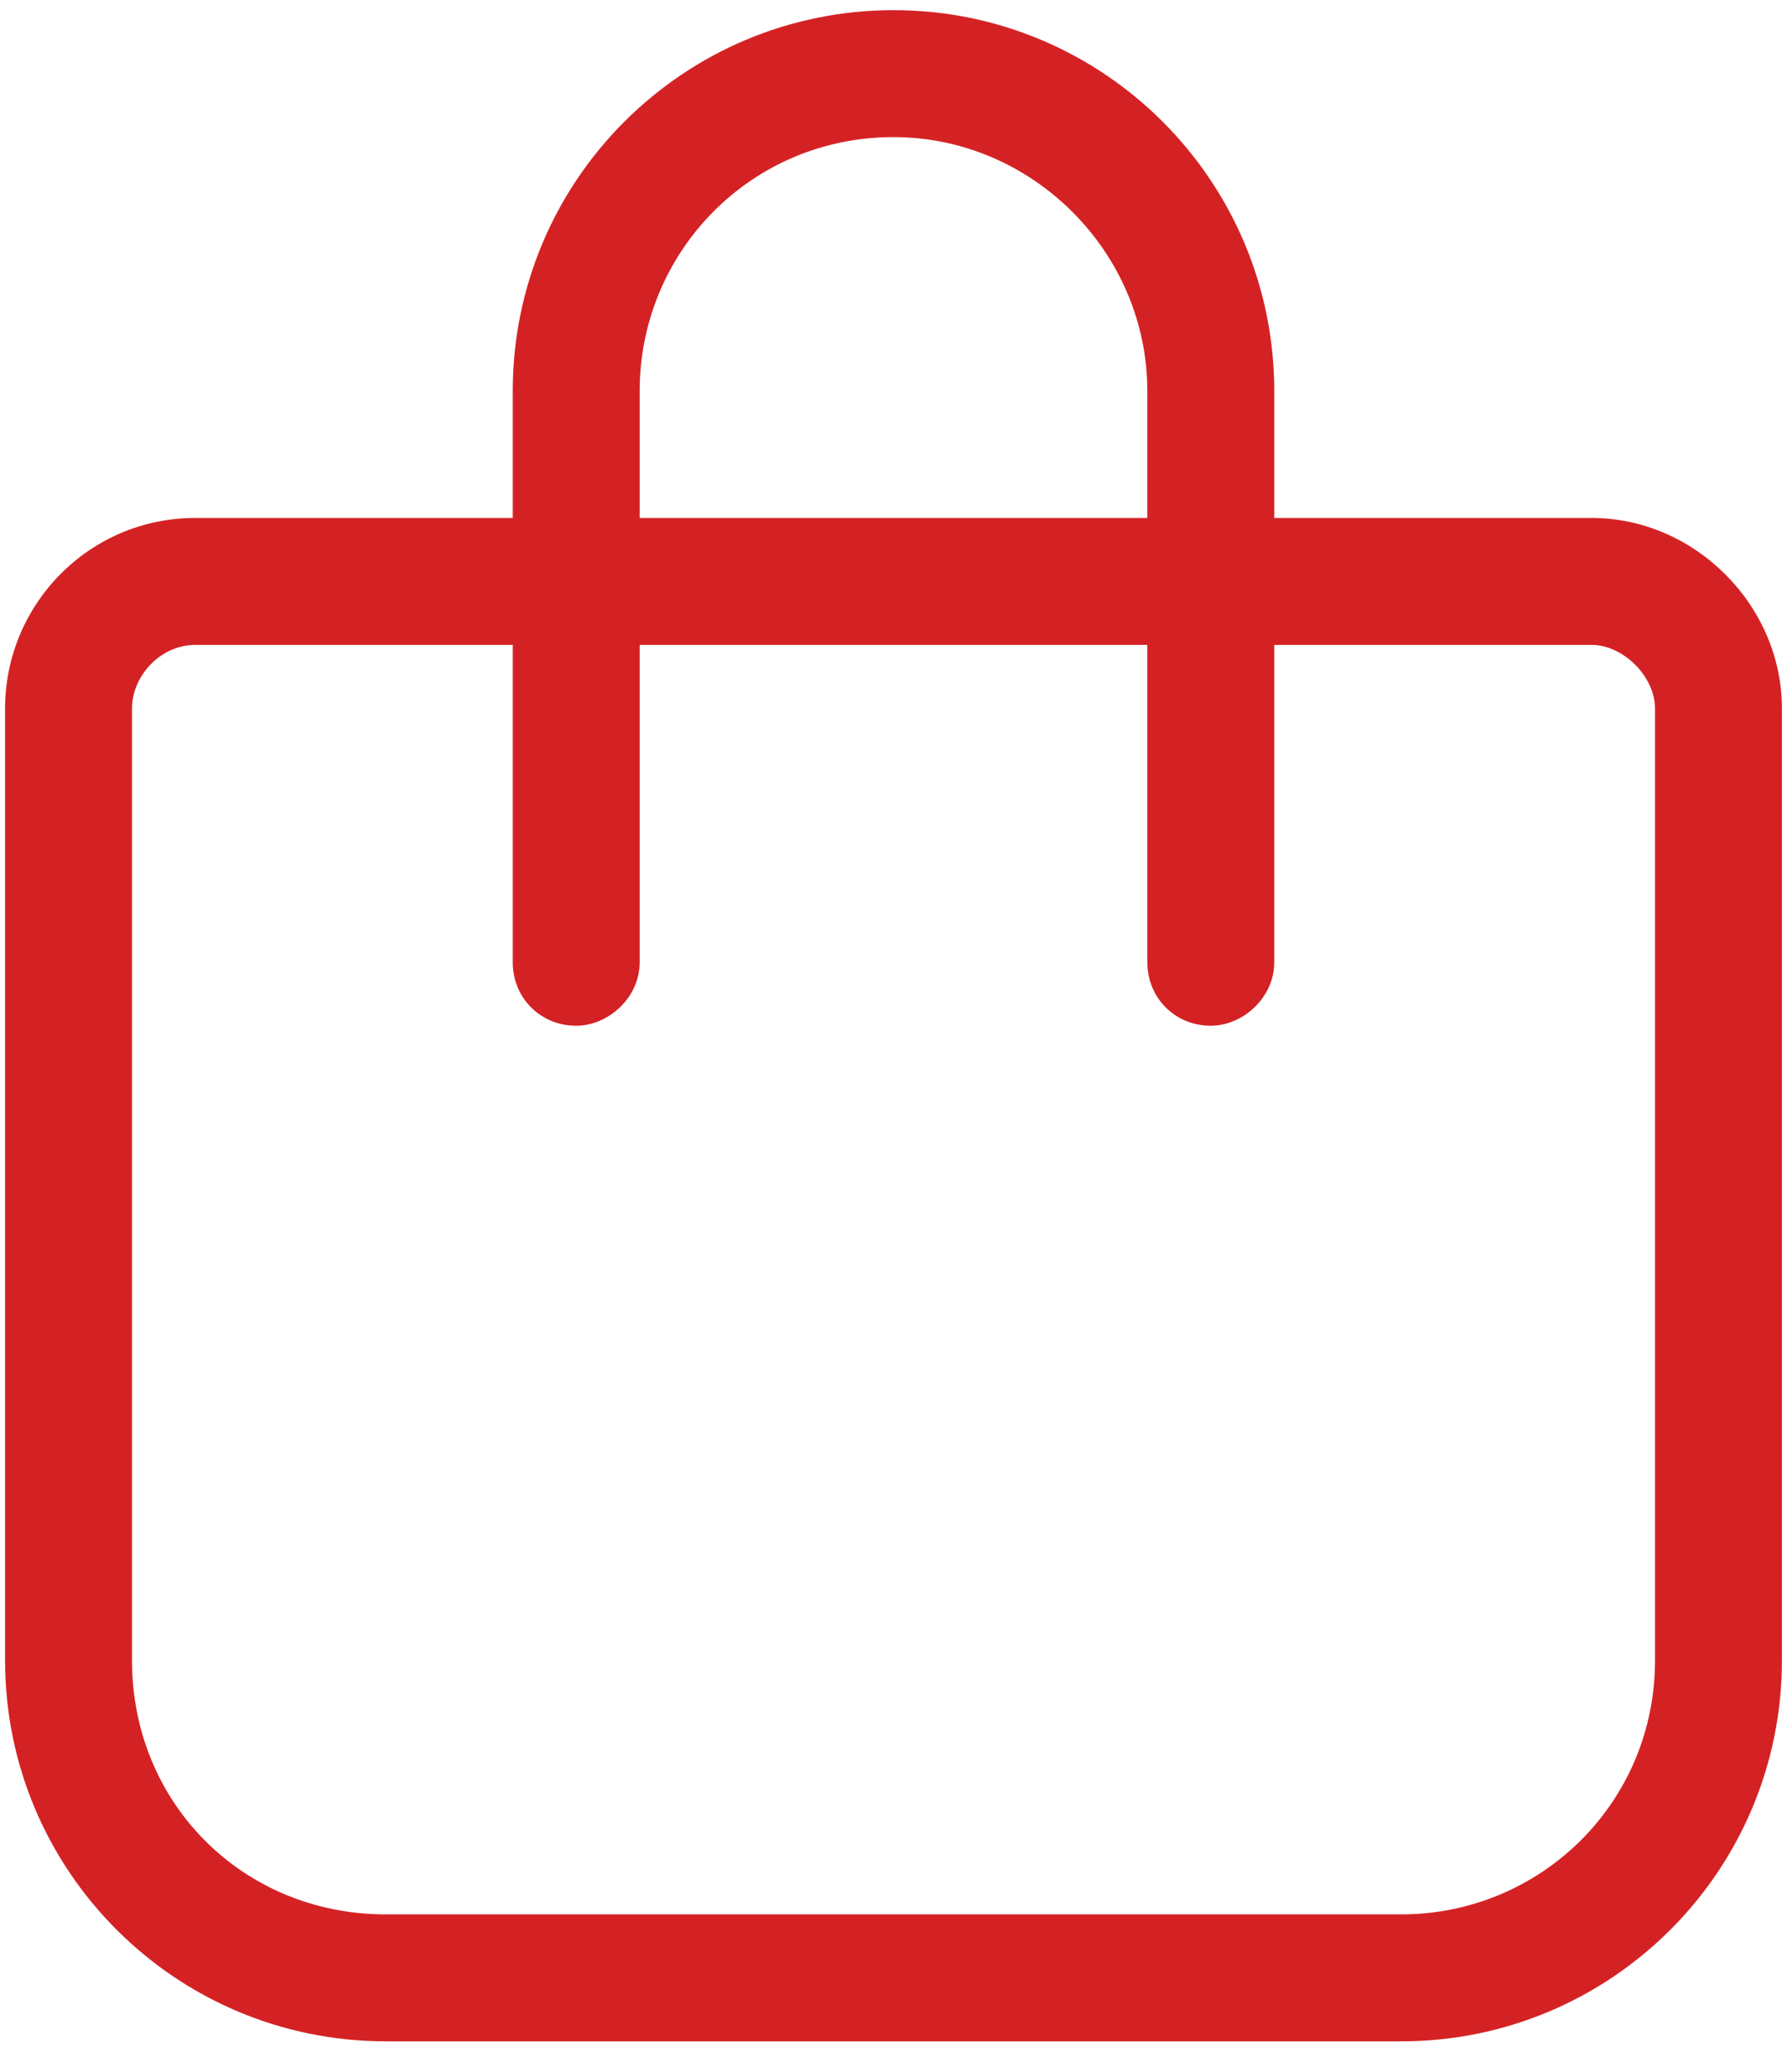 <svg width="44" height="51" viewBox="0 0 44 51" fill="none" xmlns="http://www.w3.org/2000/svg">
<path d="M15.75 9.625V12.75H28.25V9.625C28.25 6.207 25.418 3.375 22 3.375C18.484 3.375 15.75 6.207 15.75 9.625ZM12.625 15.875H4.812C3.934 15.875 3.25 16.656 3.25 17.438V40.875C3.25 44.391 5.984 47.125 9.5 47.125H34.5C37.918 47.125 40.75 44.391 40.75 40.875V17.438C40.75 16.656 39.969 15.875 39.188 15.875H31.375V23.688C31.375 24.566 30.594 25.25 29.812 25.25C28.934 25.25 28.25 24.566 28.25 23.688V15.875H15.75V23.688C15.75 24.566 14.969 25.25 14.188 25.25C13.309 25.25 12.625 24.566 12.625 23.688V15.875ZM12.625 12.75V9.625C12.625 4.449 16.824 0.25 22 0.25C27.176 0.25 31.375 4.449 31.375 9.625V12.75H39.188C41.727 12.75 43.875 14.898 43.875 17.438V40.875C43.875 46.051 39.676 50.25 34.5 50.25H9.5C4.324 50.25 0.125 46.051 0.125 40.875V17.438C0.125 14.898 2.176 12.75 4.812 12.75H12.625Z" fill="#D42224"/>
</svg>
